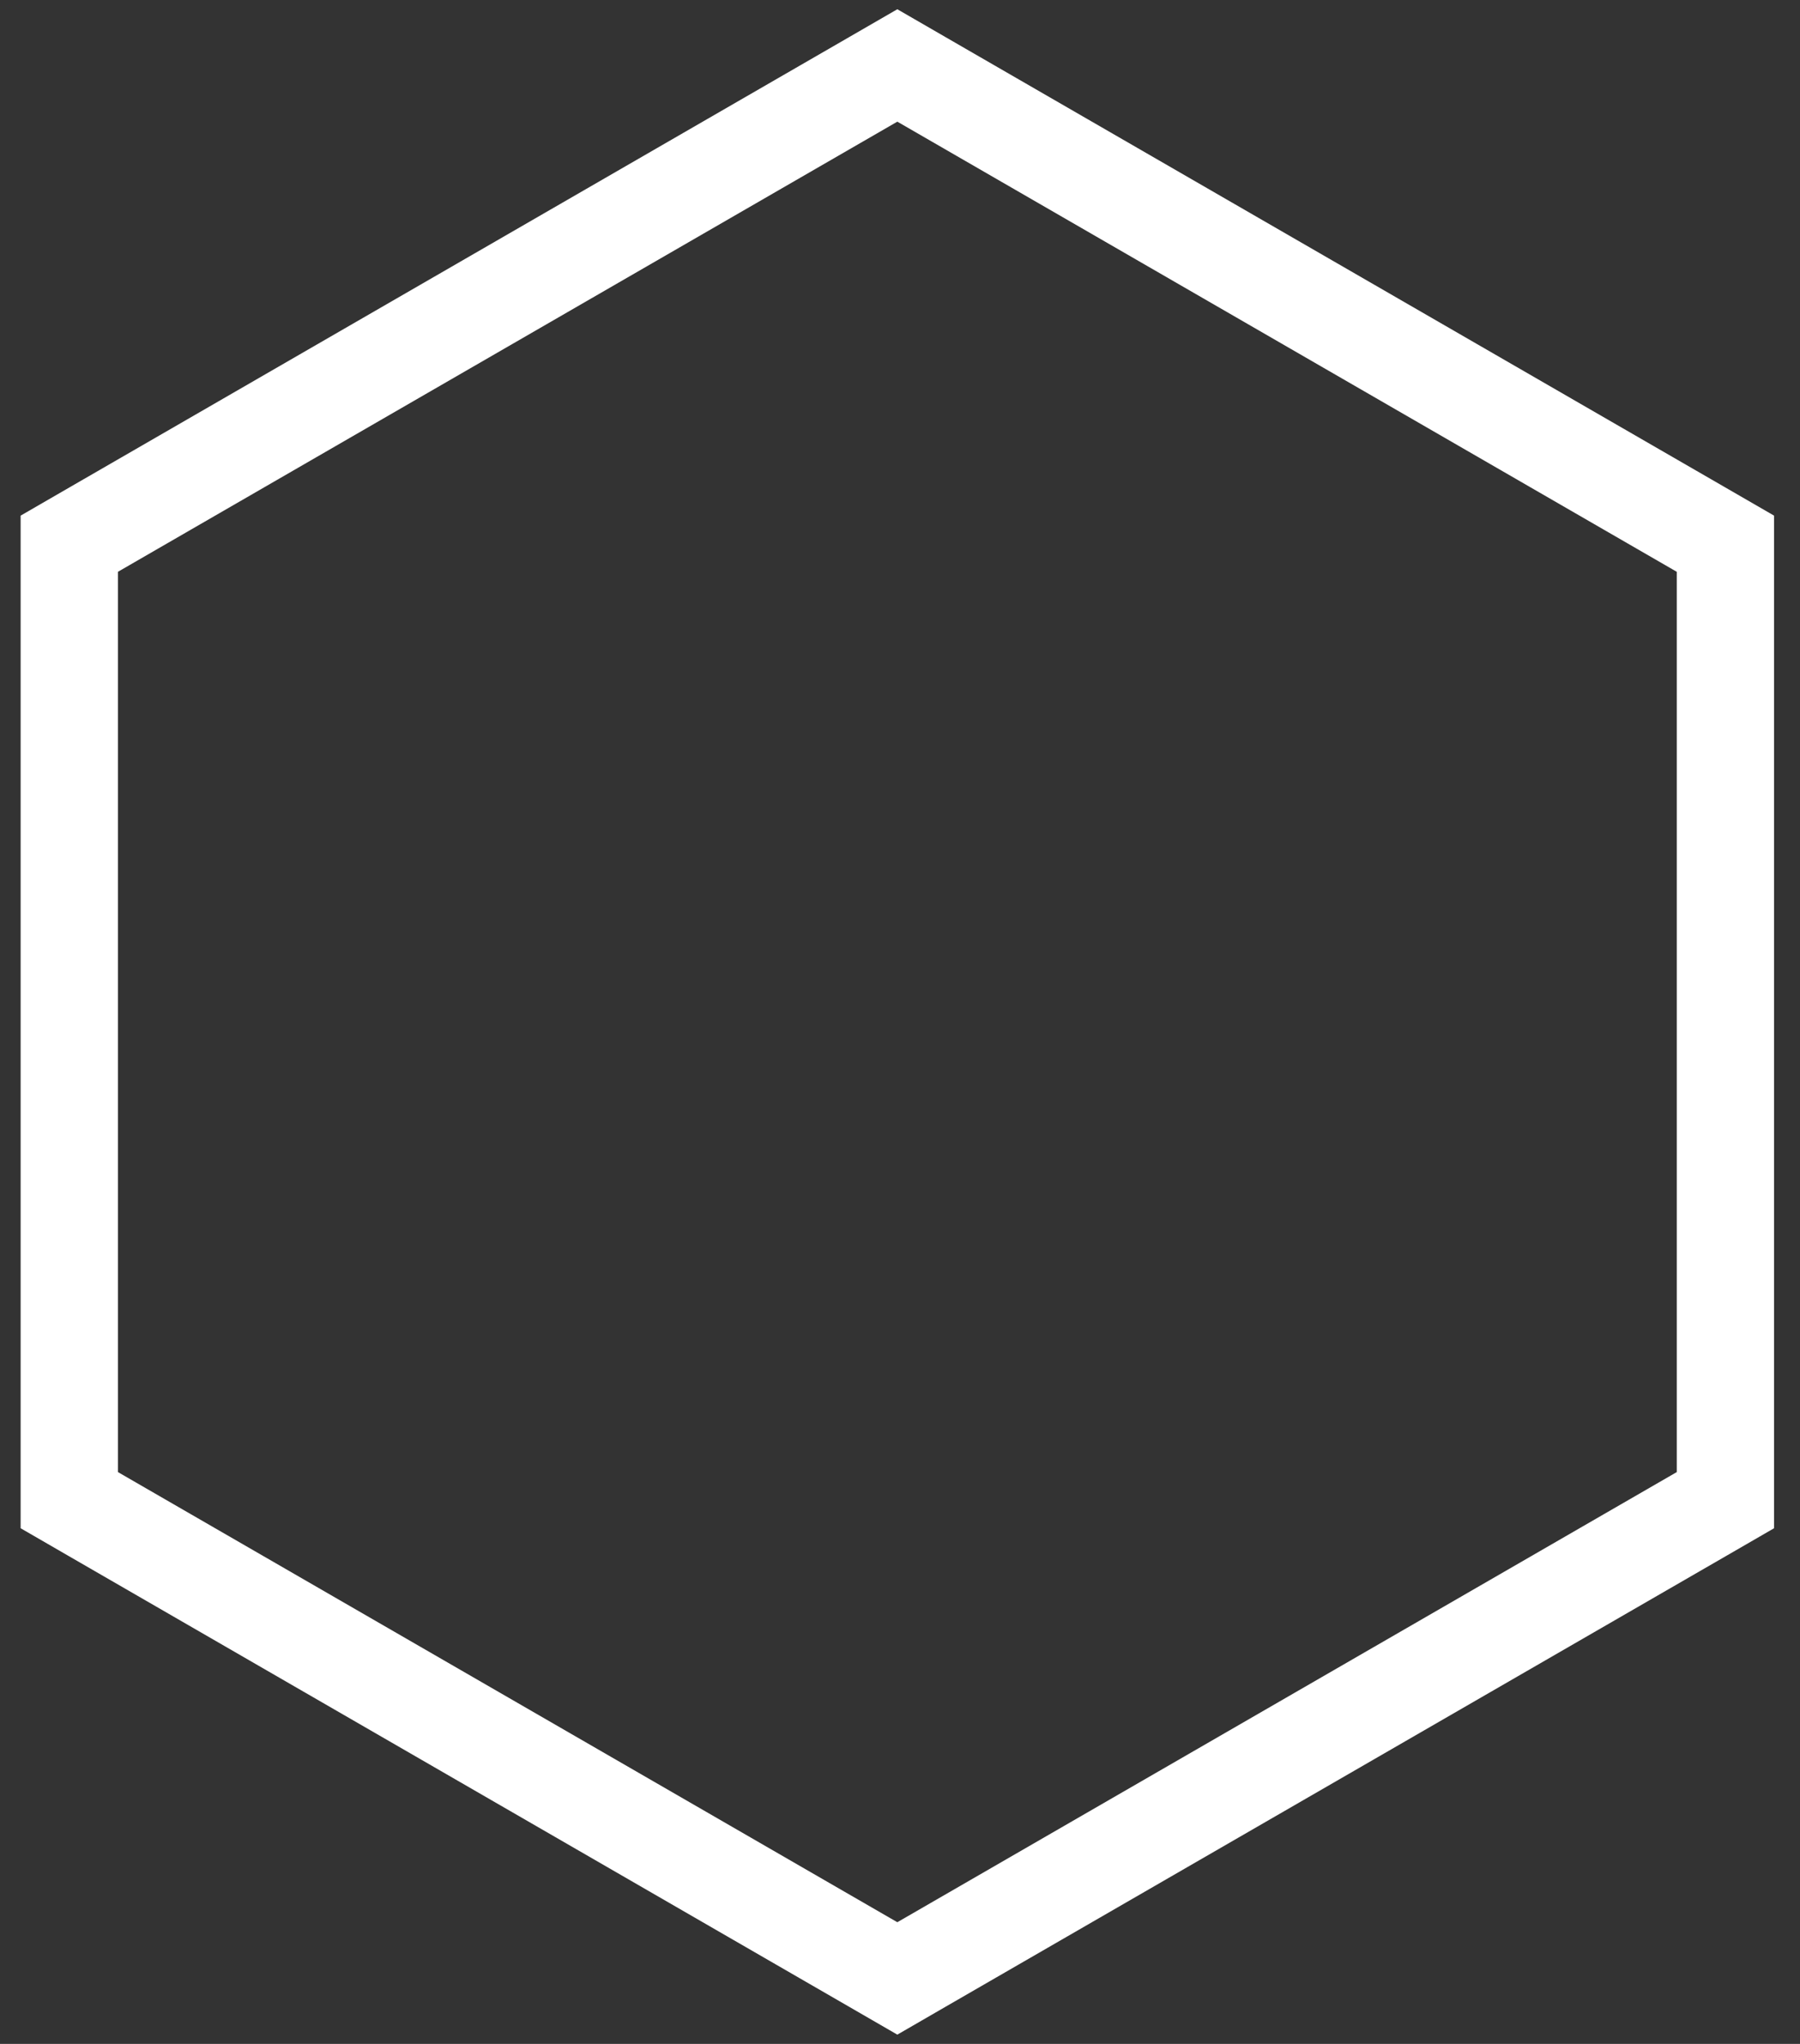 <svg width="37" height="42" viewBox="0 0 37 42" fill="none" xmlns="http://www.w3.org/2000/svg">
<rect x="0" y="0" width="37" height="42" fill="#333333" stroke="none"/>
<path d="M18.945 1.634L18.445 1.345L17.945 1.634L1.924 10.884L1.424 11.173V11.75V30.25V30.827L1.924 31.116L17.945 40.366L18.445 40.655L18.945 40.366L34.967 31.116L35.467 30.827V30.25V11.75V11.173L34.967 10.884L18.945 1.634Z" stroke="white" stroke-width="2"/>
</svg>
